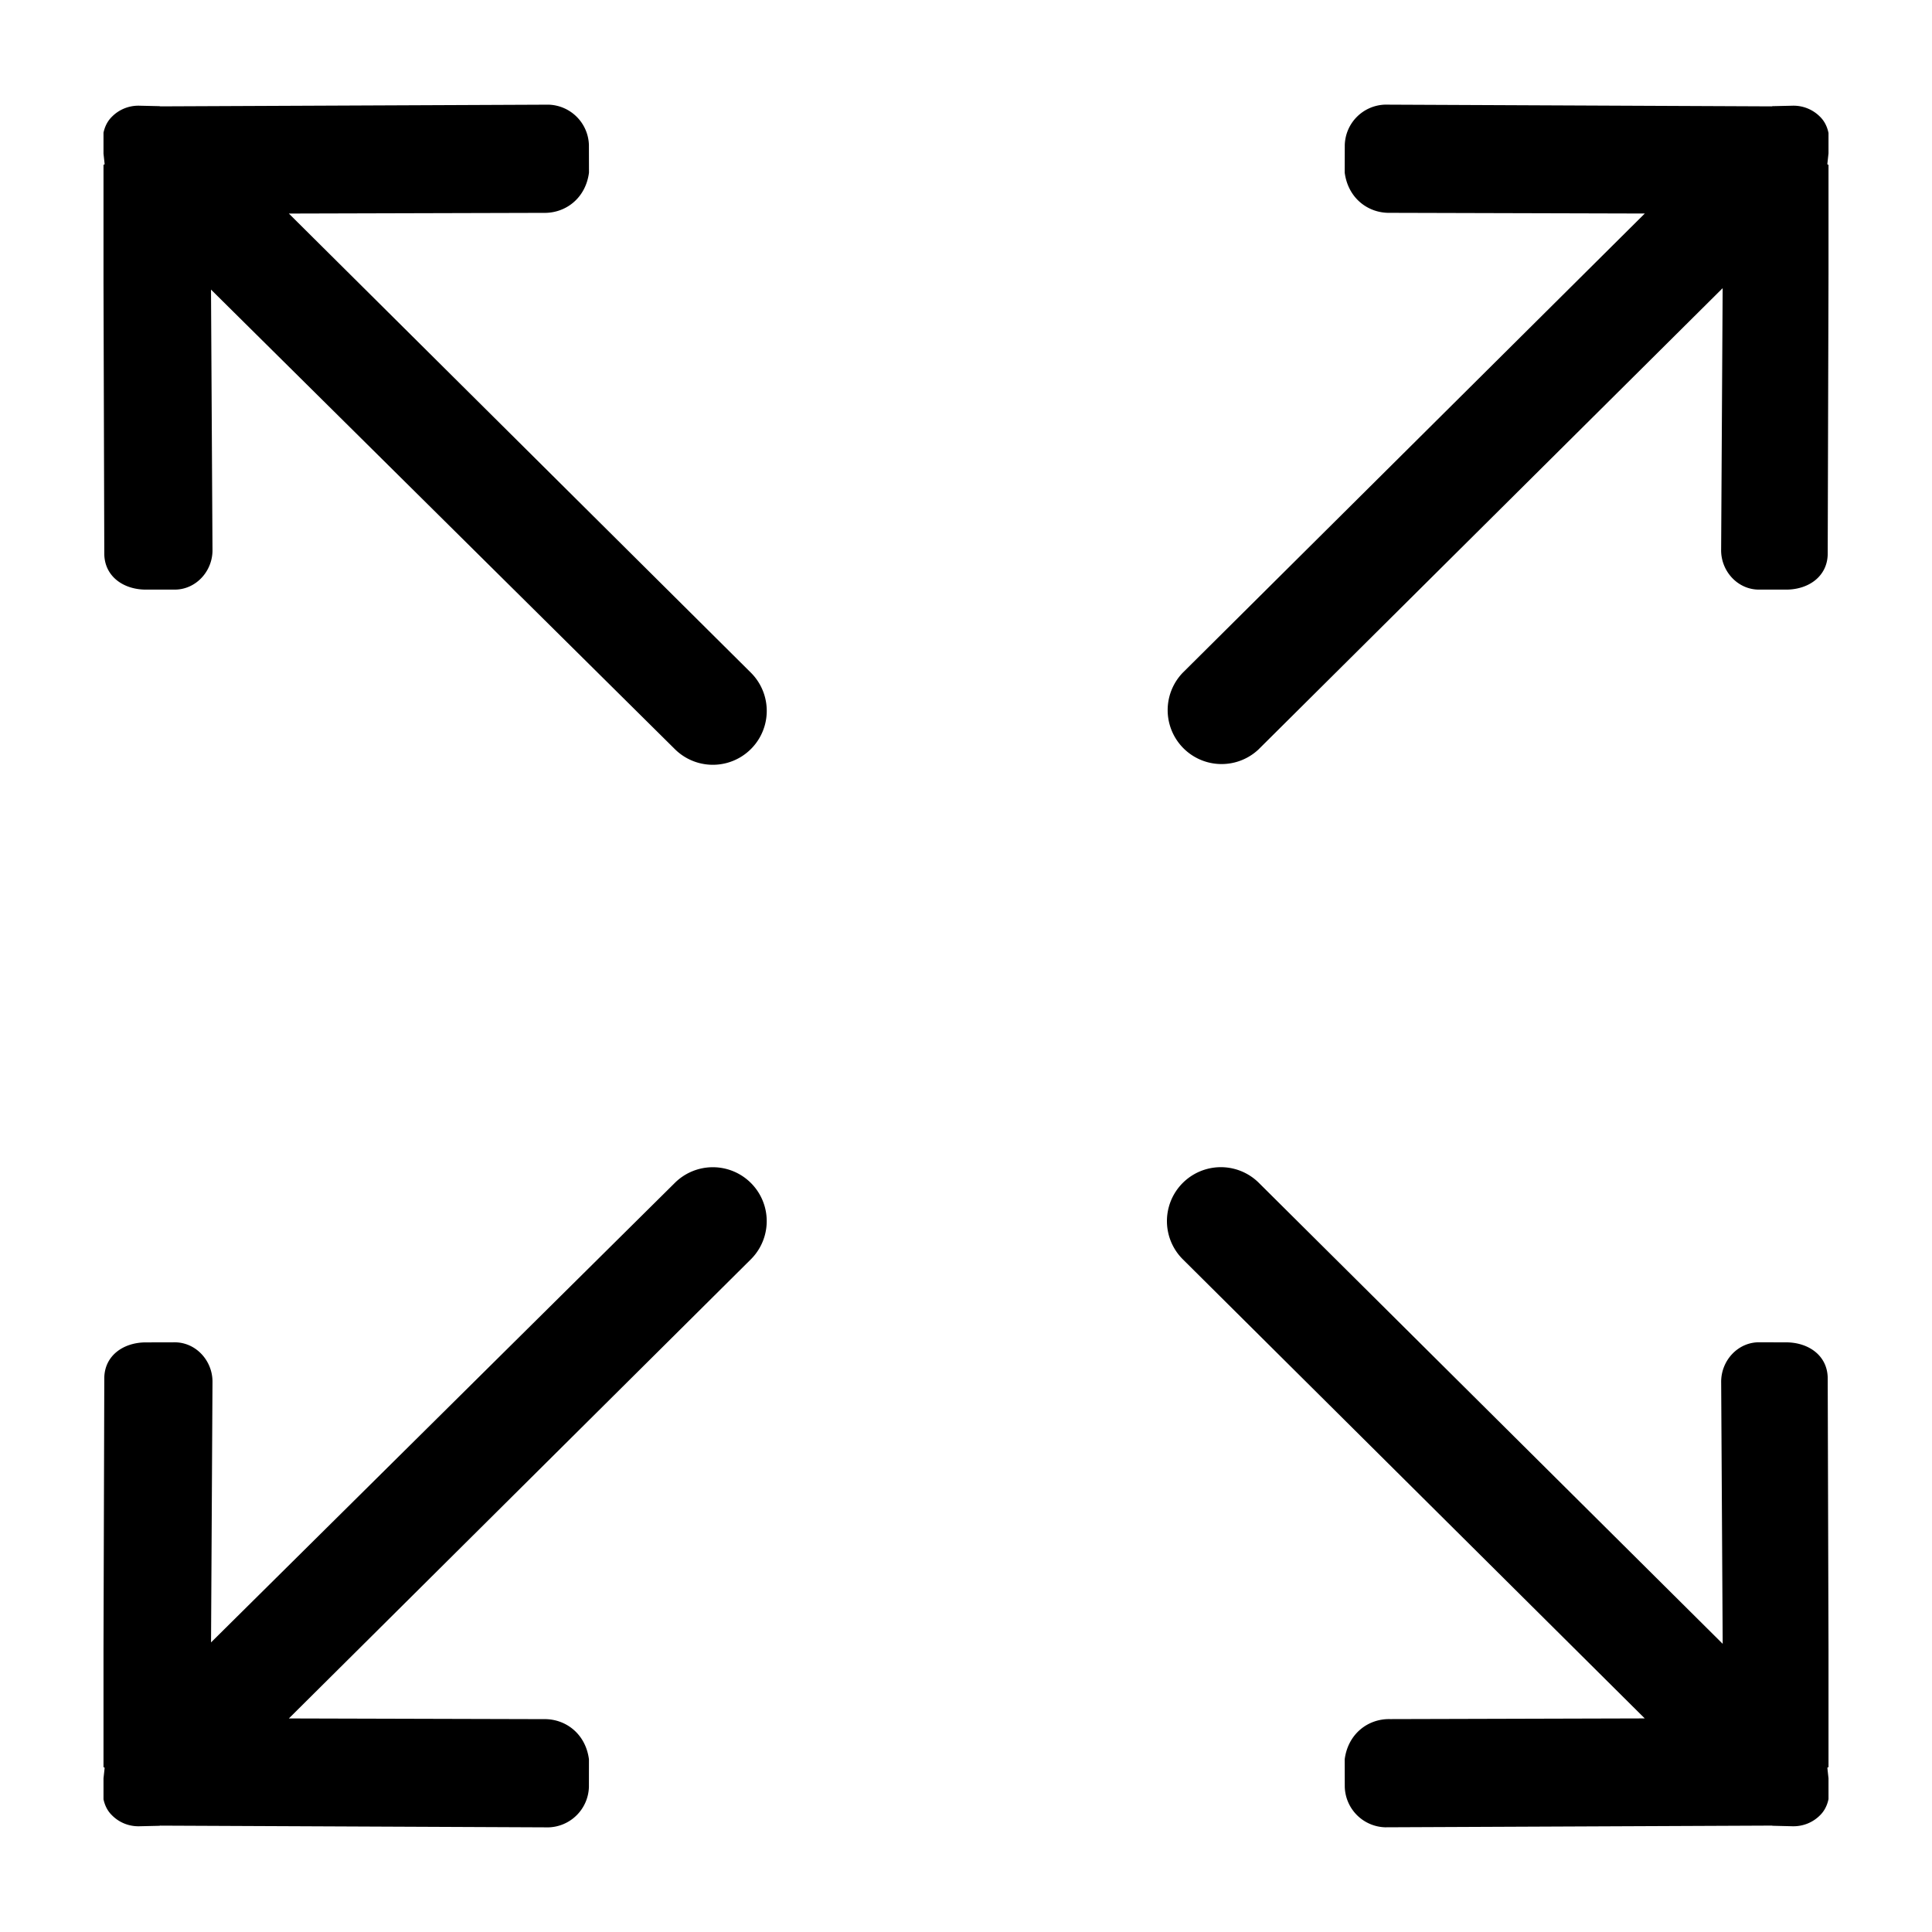 <svg width="56" height="56" fill="none" xmlns="http://www.w3.org/2000/svg">
    <g clip-path="url(#a)">
        <path d="M36.491 21.71 49.932 8.352l-.044 7.572c-.014.631.487 1.18 1.119 1.166h.802c.632-.015 1.154-.391 1.168-1.022l.032-11.28c0-.01-.043-.02-.043-.03l.062-.572c.006-.317-.068-.6-.273-.802a1.08 1.08 0 0 0-.8-.32l-.571.013c-.011 0-.02.004-.032.006l-11.205-.05a1.205 1.205 0 0 0-1.168 1.169l-.002.801c.097.745.682 1.18 1.313 1.166l7.385.02L34.282 19.5a1.563 1.563 0 0 0 2.21 2.21ZM19.557 34.29 6.117 47.606l.042-7.53c.015-.632-.486-1.182-1.118-1.168l-.85.002c-.633.016-1.155.39-1.168 1.023l-.033 11.28c0 .01.043.017.043.03l-.062.57c-.007.317.067.602.273.802.201.205.486.329.8.32l.572-.013c.01 0 .018-.005.03-.005l11.255.05a1.208 1.208 0 0 0 1.169-1.17l.001-.802c-.096-.743-.681-1.18-1.313-1.165l-7.385-.02L21.766 36.5a1.562 1.562 0 0 0-2.209-2.21ZM53.01 51.212l-.033-11.28c-.014-.632-.536-1.007-1.167-1.023l-.802-.002c-.632-.014-1.132.536-1.119 1.168l.044 7.572-13.441-13.358a1.562 1.562 0 0 0-2.21 2.21l13.392 13.31-7.384.02c-.631-.014-1.216.422-1.313 1.165l.002.803a1.207 1.207 0 0 0 1.168 1.168l11.206-.049c.012 0 .02.005.032.005l.57.014c.315.008.6-.116.801-.32.205-.202.279-.486.273-.803l-.062-.57c0-.013.043-.02.043-.03ZM8.373 6.19l7.386-.02c.632.014 1.217-.422 1.313-1.166l-.002-.802a1.206 1.206 0 0 0-1.168-1.168l-11.255.049c-.013-.002-.02-.006-.031-.006l-.572-.013c-.314-.009-.6.116-.8.32-.206.202-.28.485-.273.802l.062.572c0 .01-.043.018-.043.03l.033 11.28c.014.631.536 1.007 1.168 1.022h.85c.632.014 1.132-.535 1.118-1.166l-.043-7.53L19.557 21.71a1.562 1.562 0 1 0 2.21-2.21L8.373 6.19Z" fill="#000"/>
    </g>
    <defs>
        <clipPath id="a">
            <path fill="#fff" transform="translate(3 3)" d="M0 0h50v50H0z"/>
        </clipPath>
    </defs>
</svg>
